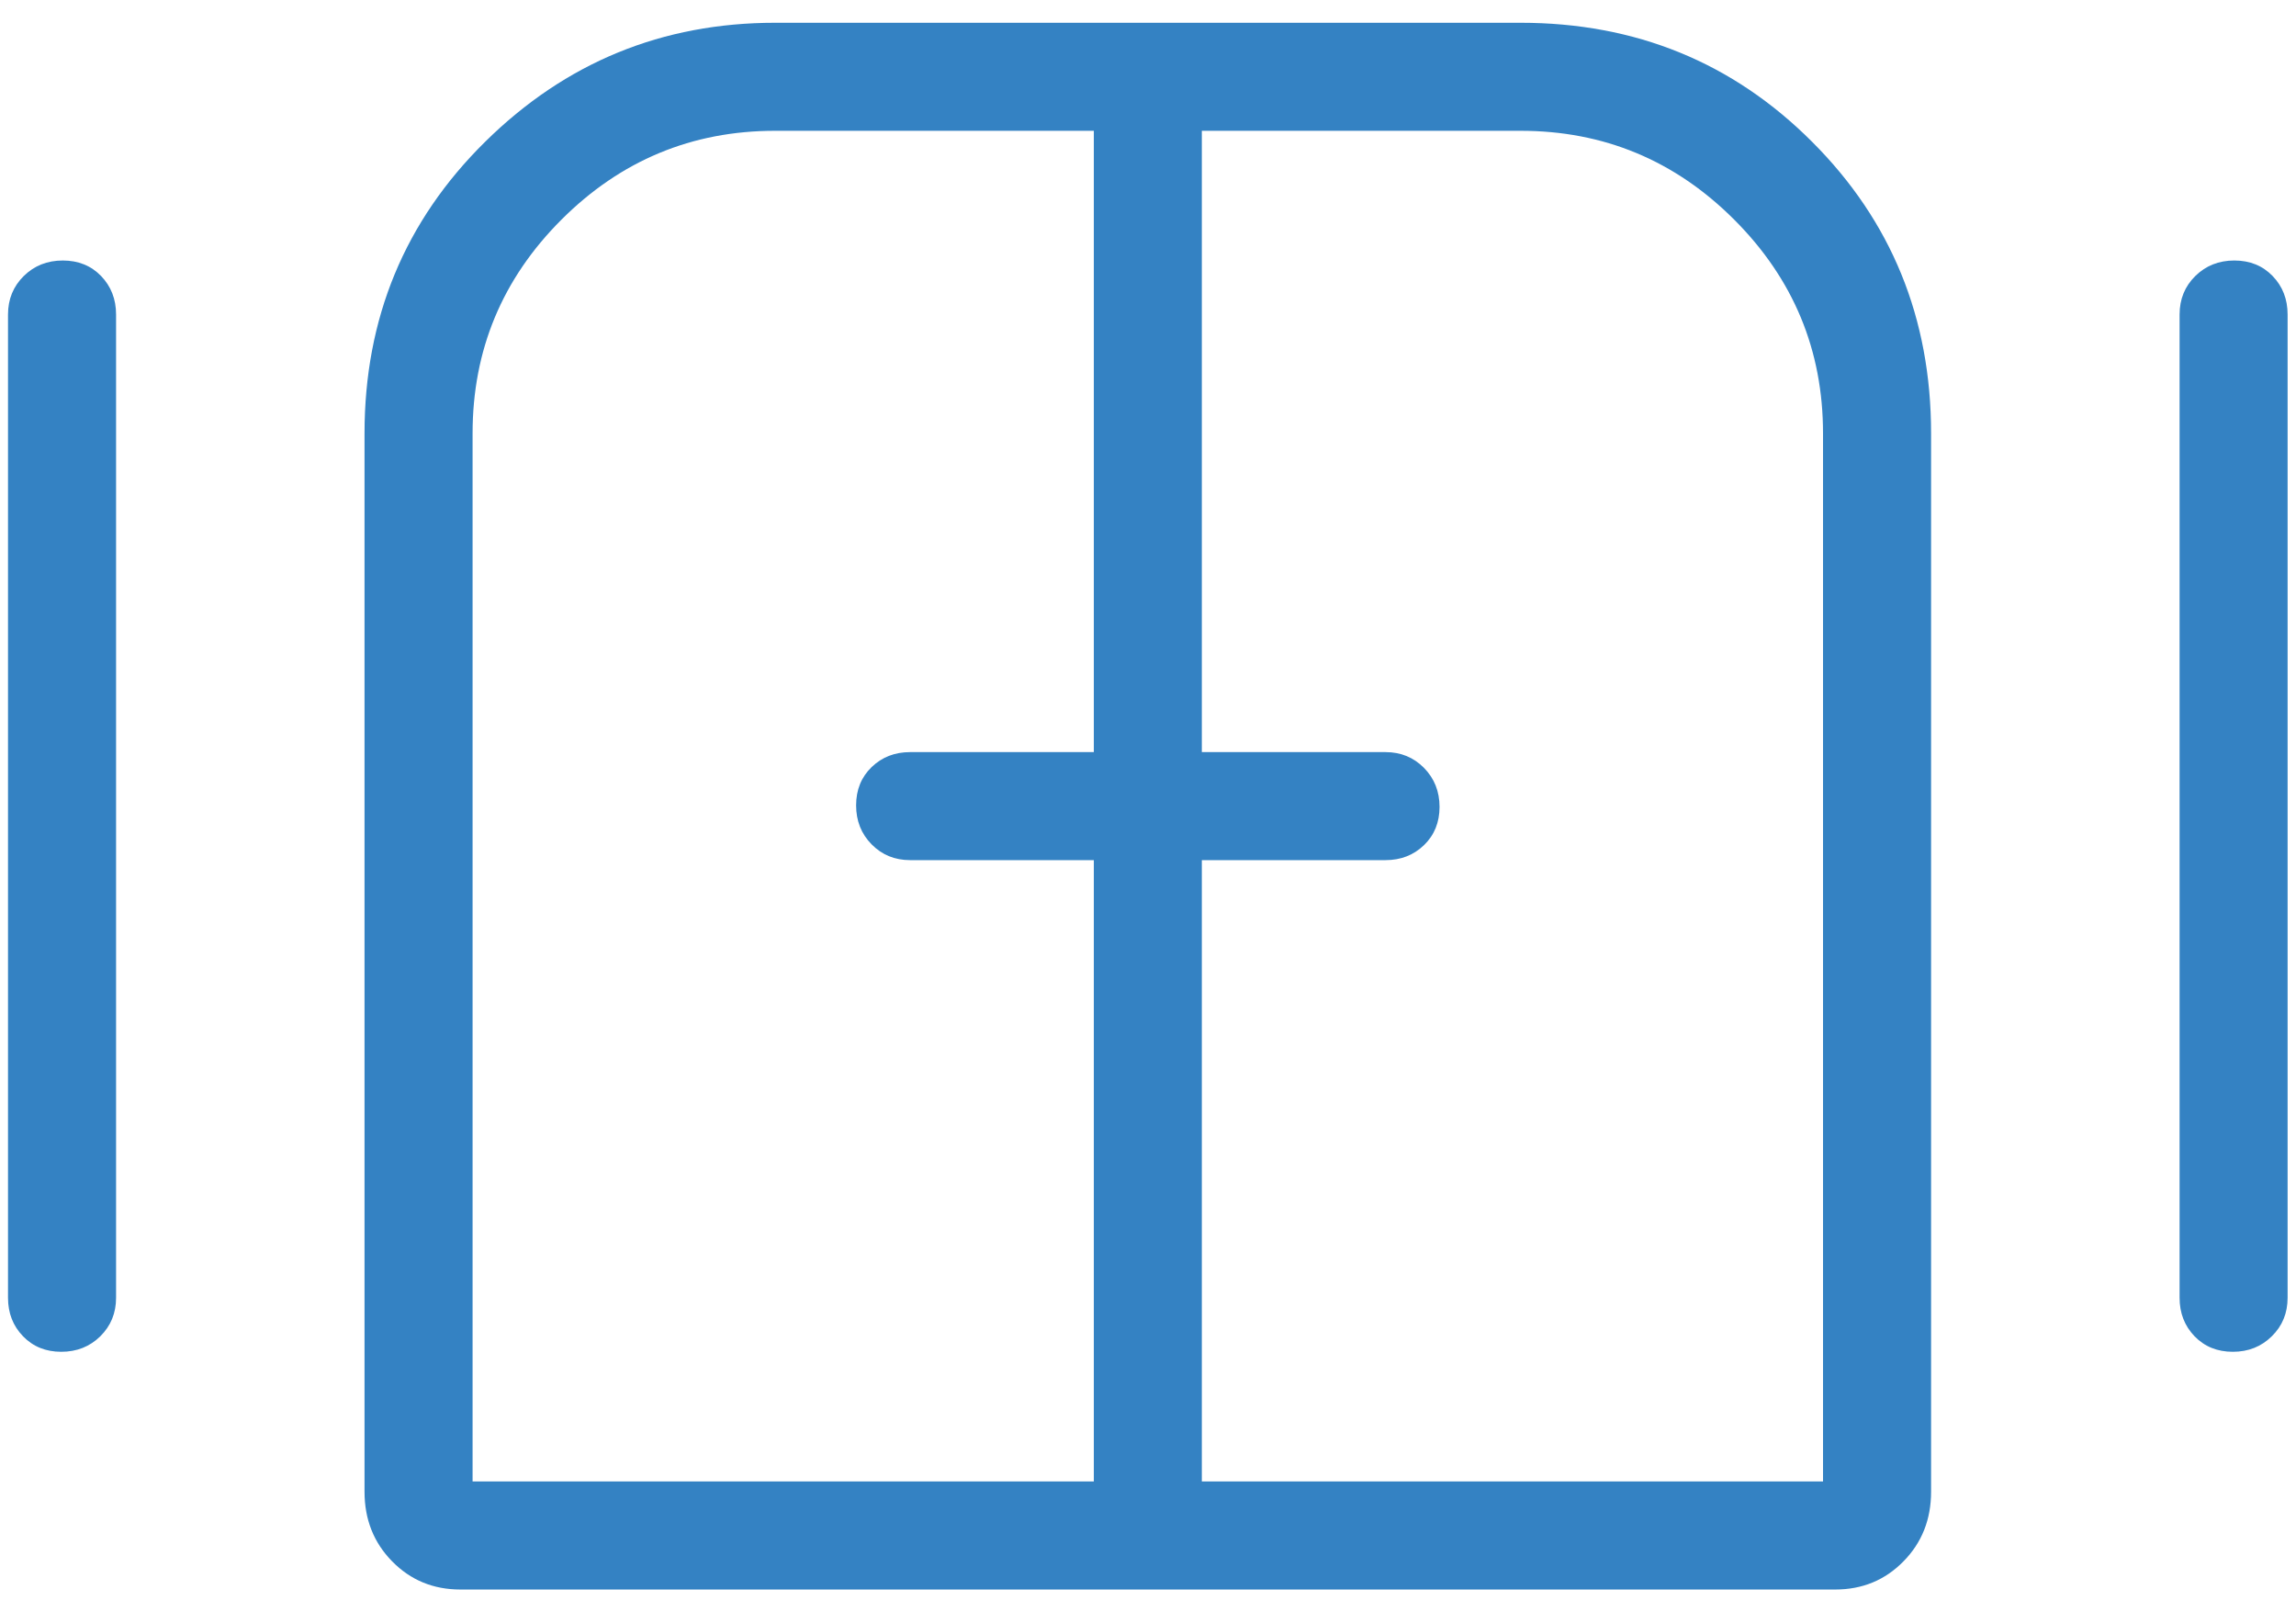 <?xml version="1.0" encoding="UTF-8"?> <svg xmlns="http://www.w3.org/2000/svg" width="47" height="33" viewBox="0 0 47 33" fill="none"><path d="M1.254 27.668C0.937 27.668 0.676 27.562 0.471 27.35C0.266 27.138 0.164 26.876 0.164 26.562V6.437C0.164 6.124 0.272 5.861 0.487 5.649C0.701 5.438 0.968 5.332 1.285 5.332C1.603 5.332 1.865 5.438 2.069 5.649C2.273 5.861 2.376 6.124 2.376 6.437V26.562C2.376 26.876 2.268 27.138 2.054 27.35C1.839 27.562 1.572 27.668 1.254 27.668ZM9.425 32.534C8.87 32.534 8.405 32.342 8.028 31.958C7.651 31.575 7.462 31.099 7.462 30.532V8.87C7.462 6.515 8.285 4.525 9.931 2.902C11.577 1.278 13.556 0.466 15.867 0.466H31.126C33.481 0.466 35.471 1.278 37.094 2.902C38.718 4.525 39.53 6.515 39.53 8.87V30.532C39.53 31.099 39.342 31.575 38.964 31.958C38.588 32.342 38.122 32.534 37.567 32.534H9.425ZM45.707 27.668C45.389 27.668 45.128 27.562 44.923 27.35C44.719 27.138 44.617 26.876 44.617 26.562V6.437C44.617 6.124 44.724 5.861 44.939 5.649C45.154 5.438 45.42 5.332 45.738 5.332C46.056 5.332 46.317 5.438 46.521 5.649C46.726 5.861 46.828 6.124 46.828 6.437V26.562C46.828 26.876 46.721 27.138 46.505 27.35C46.291 27.562 46.025 27.668 45.707 27.668ZM9.674 30.322H22.391V17.605H18.631C18.317 17.605 18.055 17.498 17.843 17.283C17.631 17.068 17.525 16.802 17.525 16.484C17.525 16.166 17.631 15.905 17.843 15.7C18.055 15.496 18.317 15.394 18.631 15.394H22.391V2.677H15.867C14.164 2.677 12.706 3.284 11.493 4.496C10.28 5.708 9.674 7.166 9.674 8.87V30.322ZM24.602 30.322H37.318V8.87C37.318 7.166 36.712 5.708 35.5 4.496C34.288 3.284 32.83 2.677 31.126 2.677H24.602V15.394H28.361C28.675 15.394 28.937 15.502 29.149 15.716C29.361 15.931 29.468 16.198 29.468 16.515C29.468 16.833 29.361 17.094 29.149 17.299C28.937 17.503 28.675 17.605 28.361 17.605H24.602V30.322Z" fill="#3482C3"></path></svg>